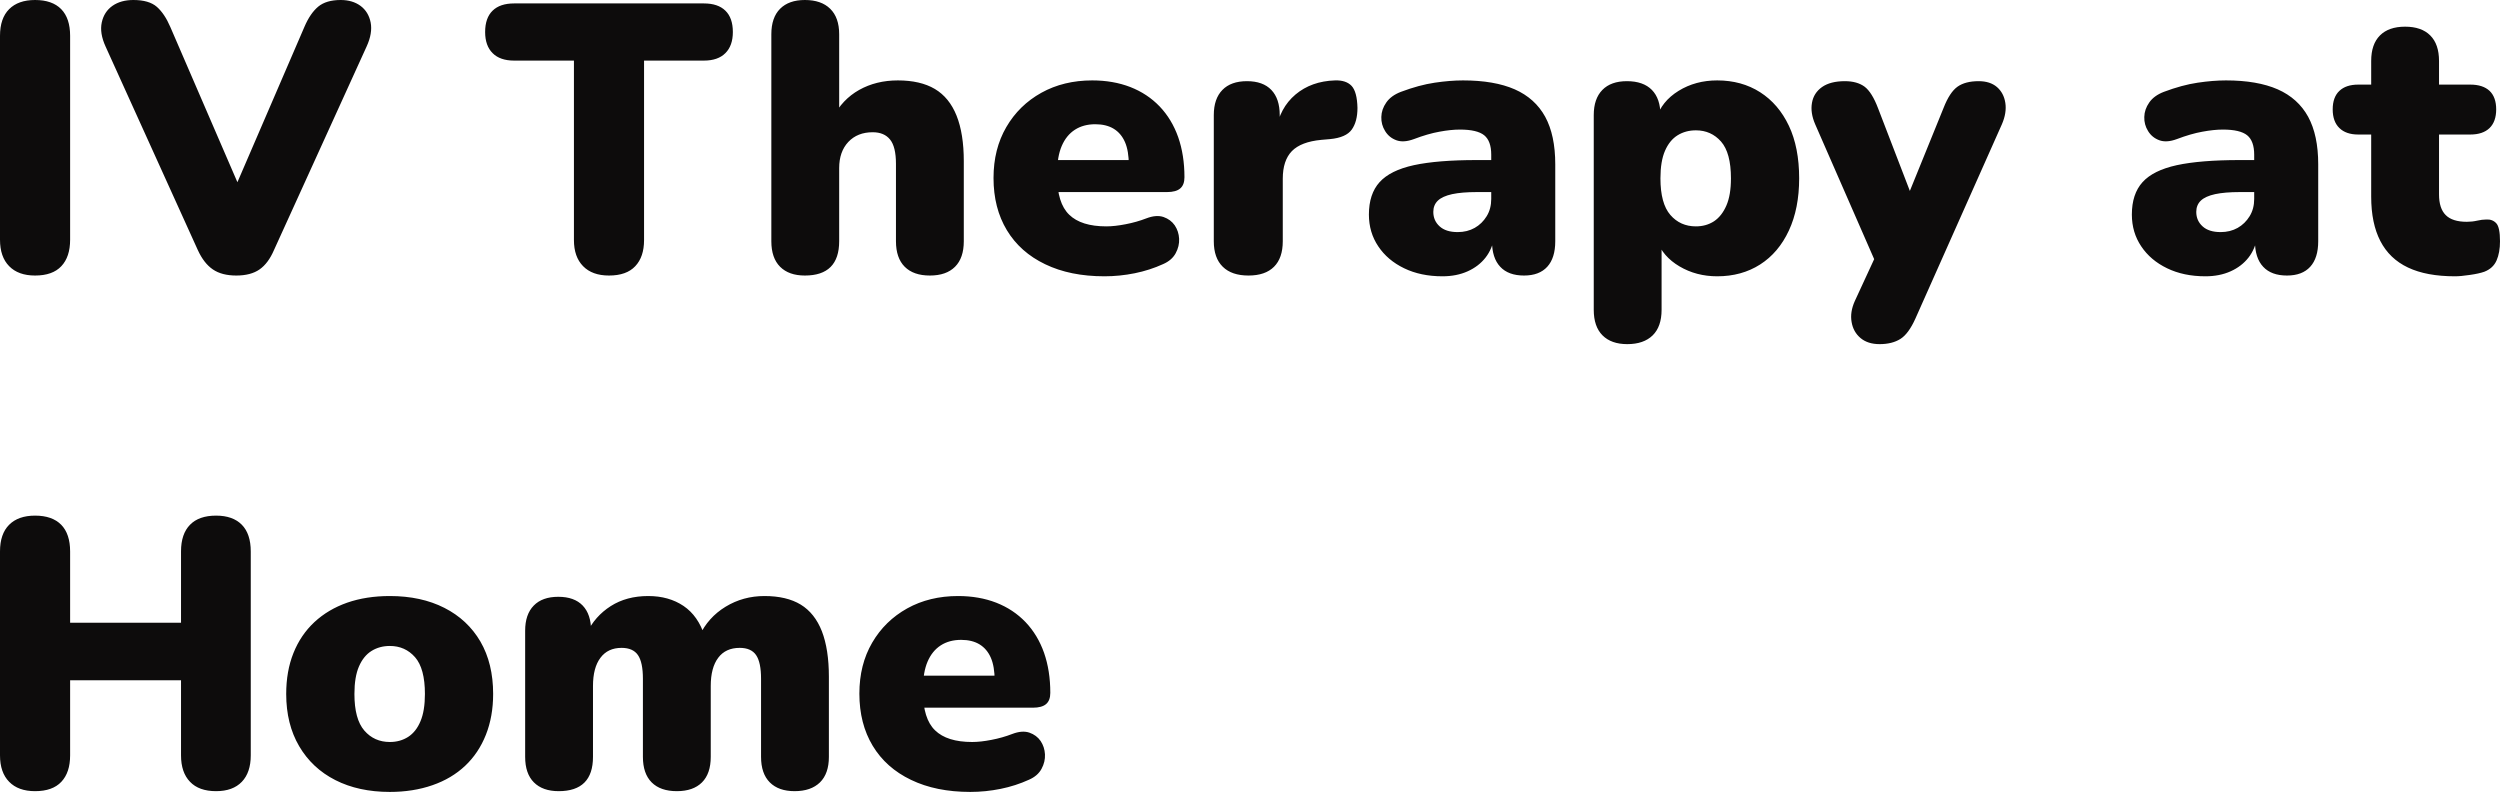 <svg xmlns="http://www.w3.org/2000/svg" viewBox="0 14.85 328 103.9" data-asc="1.011" width="328" height="103.9"><defs></defs><g><g fill="#0d0c0c"><g transform="translate(0, 0)"><path d="M4.60 51Q2.40 51 1.20 49.77Q0 48.55 0 46.30L0 19.55Q0 17.25 1.20 16.05Q2.40 14.85 4.60 14.85Q6.85 14.85 8.03 16.05Q9.20 17.25 9.20 19.55L9.20 46.30Q9.20 48.55 8.05 49.77Q6.90 51 4.60 51ZM31.00 51Q29.10 51 27.93 50.20Q26.75 49.40 25.95 47.65L13.85 20.95Q13.05 19.20 13.35 17.80Q13.65 16.40 14.75 15.62Q15.85 14.85 17.50 14.85Q19.55 14.85 20.58 15.75Q21.60 16.65 22.35 18.40L32.55 42L29.75 42L39.95 18.35Q40.70 16.60 41.75 15.72Q42.80 14.85 44.70 14.85Q46.25 14.85 47.30 15.62Q48.35 16.40 48.63 17.80Q48.90 19.20 48.10 20.95L35.95 47.65Q35.20 49.40 34.05 50.20Q32.90 51 31.00 51ZM79.90 51Q77.70 51 76.50 49.77Q75.30 48.55 75.30 46.35L75.30 22.80L67.45 22.80Q65.60 22.80 64.63 21.82Q63.65 20.85 63.65 19.05Q63.65 17.20 64.63 16.25Q65.60 15.30 67.45 15.30L92.35 15.30Q94.20 15.30 95.17 16.25Q96.15 17.20 96.15 19.05Q96.15 20.85 95.17 21.82Q94.20 22.80 92.35 22.80L84.50 22.80L84.50 46.35Q84.50 48.55 83.35 49.77Q82.20 51 79.90 51ZM105.60 51Q103.50 51 102.35 49.85Q101.20 48.70 101.20 46.50L101.20 19.35Q101.20 17.15 102.35 16.00Q103.50 14.85 105.60 14.85Q107.75 14.85 108.92 16.00Q110.10 17.15 110.10 19.35L110.10 30.25L109.30 30.25Q110.50 27.90 112.72 26.65Q114.95 25.40 117.80 25.40Q120.75 25.40 122.65 26.52Q124.55 27.65 125.50 30.02Q126.45 32.40 126.45 36L126.45 46.50Q126.45 48.70 125.30 49.85Q124.15 51 122 51Q119.85 51 118.70 49.85Q117.55 48.70 117.55 46.50L117.55 36.35Q117.55 34.10 116.77 33.15Q116 32.20 114.50 32.20Q112.50 32.20 111.30 33.47Q110.10 34.75 110.10 36.90L110.10 46.50Q110.10 51 105.60 51ZM144.90 51.10Q140.40 51.10 137.13 49.52Q133.85 47.95 132.10 45.05Q130.35 42.15 130.35 38.20Q130.35 34.40 132.03 31.52Q133.70 28.65 136.63 27.02Q139.55 25.40 143.30 25.40Q146.05 25.40 148.30 26.27Q150.55 27.15 152.15 28.82Q153.75 30.50 154.58 32.85Q155.40 35.20 155.40 38.10Q155.40 39.10 154.85 39.57Q154.30 40.05 153.10 40.05L137.80 40.05L137.80 35.85L148.90 35.85L148.10 36.50Q148.10 34.65 147.60 33.50Q147.10 32.35 146.13 31.75Q145.15 31.15 143.70 31.15Q142.15 31.15 141.03 31.87Q139.90 32.60 139.30 34Q138.70 35.40 138.70 37.50L138.70 37.95Q138.70 41.50 140.28 43.02Q141.85 44.55 145.15 44.55Q146.25 44.55 147.68 44.27Q149.10 44 150.40 43.50Q151.70 43 152.65 43.32Q153.60 43.65 154.13 44.42Q154.65 45.20 154.70 46.17Q154.75 47.15 154.25 48.07Q153.75 49 152.60 49.50Q150.85 50.30 148.88 50.70Q146.90 51.10 144.90 51.10ZM163.80 51Q161.60 51 160.43 49.85Q159.25 48.70 159.25 46.50L159.25 29.95Q159.25 27.80 160.38 26.65Q161.50 25.50 163.60 25.50Q165.70 25.50 166.80 26.65Q167.90 27.80 167.90 29.95L167.90 32.00L167.40 32.00Q167.90 29.00 169.97 27.25Q172.05 25.50 175.15 25.40Q176.60 25.35 177.33 26.12Q178.05 26.90 178.10 29.00Q178.10 30.80 177.35 31.85Q176.60 32.90 174.50 33.10L173.35 33.20Q170.70 33.45 169.50 34.67Q168.30 35.90 168.30 38.30L168.30 46.50Q168.30 48.70 167.15 49.85Q166 51 163.80 51ZM189.25 51.10Q186.40 51.10 184.23 50.05Q182.05 49 180.83 47.17Q179.60 45.35 179.60 43Q179.60 40.30 181.00 38.75Q182.40 37.20 185.50 36.52Q188.60 35.85 193.75 35.85L196.50 35.85L196.50 40.05L193.75 40.05Q191.80 40.05 190.53 40.32Q189.25 40.60 188.65 41.17Q188.05 41.75 188.05 42.65Q188.05 43.80 188.88 44.55Q189.70 45.30 191.25 45.30Q192.50 45.30 193.48 44.75Q194.45 44.20 195.05 43.22Q195.65 42.25 195.65 40.95L195.65 35.15Q195.65 33.35 194.73 32.60Q193.80 31.85 191.55 31.85Q190.35 31.85 188.85 32.13Q187.35 32.40 185.50 33.10Q184.15 33.60 183.20 33.25Q182.25 32.90 181.73 32.05Q181.20 31.20 181.23 30.20Q181.25 29.20 181.88 28.30Q182.50 27.40 183.80 26.90Q186.20 26.00 188.23 25.70Q190.25 25.40 191.95 25.40Q196.05 25.40 198.73 26.57Q201.40 27.75 202.73 30.17Q204.05 32.60 204.05 36.40L204.05 46.50Q204.05 48.70 203.00 49.85Q201.95 51 199.95 51Q197.90 51 196.83 49.85Q195.75 48.70 195.75 46.50L195.75 45.20L196.05 45.90Q195.80 47.50 194.90 48.65Q194.00 49.80 192.55 50.45Q191.10 51.10 189.25 51.10ZM213.50 60Q211.40 60 210.25 58.85Q209.10 57.70 209.10 55.50L209.10 29.95Q209.10 27.80 210.23 26.65Q211.35 25.50 213.45 25.50Q215.60 25.50 216.73 26.65Q217.85 27.80 217.85 29.95L217.85 32.85L217.30 30.40Q218.00 28.15 220.23 26.77Q222.45 25.40 225.30 25.40Q228.50 25.40 230.93 26.95Q233.35 28.50 234.70 31.35Q236.05 34.20 236.05 38.25Q236.05 42.20 234.70 45.10Q233.35 48 230.93 49.55Q228.50 51.10 225.30 51.10Q222.55 51.10 220.35 49.80Q218.15 48.50 217.40 46.40L218.00 46.40L218.00 55.50Q218.00 57.70 216.83 58.85Q215.65 60 213.50 60M222.50 44.55Q223.85 44.55 224.88 43.88Q225.90 43.20 226.50 41.82Q227.10 40.45 227.10 38.25Q227.10 34.90 225.80 33.42Q224.50 31.95 222.50 31.95Q221.15 31.95 220.10 32.60Q219.05 33.25 218.45 34.63Q217.85 36 217.85 38.25Q217.85 41.55 219.15 43.05Q220.45 44.55 222.50 44.55ZM246.60 60Q245.05 60 244.10 59.20Q243.15 58.40 242.93 57.10Q242.70 55.80 243.35 54.35L246.70 47.10L246.70 50.70L238.15 31.15Q237.50 29.65 237.73 28.35Q237.95 27.05 239.05 26.27Q240.15 25.50 242.05 25.50Q243.65 25.50 244.63 26.22Q245.60 26.95 246.40 29.05L251.40 42.05L249.70 42.05L255.00 29.00Q255.80 26.95 256.83 26.22Q257.85 25.50 259.60 25.50Q261.10 25.50 262 26.27Q262.90 27.05 263.10 28.35Q263.30 29.65 262.65 31.15L251.30 56.65Q250.40 58.65 249.33 59.32Q248.25 60 246.60 60ZM289.35 51.10Q286.50 51.10 284.33 50.05Q282.15 49 280.93 47.17Q279.70 45.35 279.70 43Q279.70 40.30 281.10 38.75Q282.50 37.20 285.60 36.52Q288.70 35.85 293.85 35.85L296.60 35.85L296.60 40.05L293.85 40.05Q291.90 40.05 290.63 40.32Q289.35 40.60 288.75 41.17Q288.15 41.75 288.15 42.65Q288.15 43.80 288.98 44.55Q289.80 45.30 291.35 45.30Q292.60 45.30 293.58 44.75Q294.55 44.20 295.15 43.22Q295.75 42.25 295.75 40.95L295.75 35.15Q295.75 33.35 294.83 32.60Q293.90 31.85 291.65 31.85Q290.45 31.85 288.95 32.13Q287.45 32.40 285.60 33.10Q284.25 33.60 283.30 33.25Q282.35 32.90 281.83 32.05Q281.30 31.20 281.33 30.20Q281.35 29.20 281.98 28.30Q282.60 27.40 283.90 26.90Q286.30 26.00 288.33 25.70Q290.35 25.40 292.05 25.40Q296.15 25.40 298.83 26.57Q301.50 27.75 302.83 30.17Q304.15 32.60 304.15 36.40L304.15 46.50Q304.15 48.70 303.10 49.85Q302.05 51 300.05 51Q298.00 51 296.93 49.85Q295.85 48.70 295.85 46.50L295.85 45.20L296.15 45.90Q295.90 47.50 295.00 48.65Q294.10 49.80 292.65 50.45Q291.20 51.10 289.35 51.10ZM322.10 51.10Q318.35 51.10 315.93 49.95Q313.50 48.80 312.30 46.47Q311.10 44.15 311.10 40.65L311.10 32.50L309.40 32.50Q307.80 32.50 306.93 31.65Q306.05 30.80 306.05 29.20Q306.05 27.60 306.93 26.77Q307.80 25.95 309.40 25.95L311.10 25.95L311.10 22.85Q311.10 20.65 312.25 19.50Q313.40 18.35 315.55 18.35Q317.70 18.35 318.85 19.50Q320 20.65 320 22.85L320 25.95L324.10 25.95Q325.75 25.95 326.63 26.77Q327.50 27.60 327.50 29.20Q327.50 30.80 326.63 31.65Q325.75 32.50 324.10 32.50L320 32.50L320 40.35Q320 42.20 320.88 43.07Q321.75 43.95 323.65 43.95Q324.35 43.95 325 43.80Q325.65 43.65 326.20 43.65Q327 43.60 327.50 44.13Q328 44.65 328 46.50Q328 48 327.55 49.02Q327.10 50.05 325.95 50.50Q325.25 50.75 324.05 50.92Q322.85 51.10 322.10 51.10Z"></path></g><g transform="translate(0, 67.65)"><path d="M4.60 51Q2.40 51 1.20 49.77Q0 48.55 0 46.30L0 19.55Q0 17.25 1.20 16.05Q2.40 14.85 4.60 14.85Q6.85 14.85 8.03 16.05Q9.20 17.25 9.20 19.55L9.20 28.90L23.75 28.90L23.75 19.55Q23.75 17.25 24.93 16.05Q26.10 14.85 28.35 14.85Q30.55 14.85 31.73 16.05Q32.90 17.25 32.90 19.55L32.90 46.30Q32.90 48.55 31.73 49.77Q30.55 51 28.35 51Q26.10 51 24.93 49.77Q23.75 48.55 23.75 46.30L23.75 36.45L9.20 36.45L9.20 46.30Q9.20 48.55 8.05 49.77Q6.90 51 4.60 51ZM51.15 51.10Q47.05 51.10 44 49.55Q40.95 48 39.25 45.10Q37.55 42.20 37.55 38.25Q37.55 35.25 38.50 32.88Q39.45 30.50 41.25 28.82Q43.05 27.15 45.55 26.27Q48.05 25.40 51.15 25.40Q55.25 25.40 58.30 26.95Q61.35 28.50 63.03 31.37Q64.70 34.25 64.70 38.25Q64.70 41.20 63.75 43.60Q62.80 46 61.03 47.67Q59.25 49.35 56.73 50.22Q54.20 51.10 51.15 51.10M51.15 44.55Q52.50 44.55 53.55 43.88Q54.60 43.20 55.17 41.82Q55.75 40.45 55.75 38.25Q55.75 34.90 54.45 33.42Q53.15 31.95 51.15 31.95Q49.80 31.95 48.75 32.60Q47.70 33.25 47.10 34.63Q46.50 36 46.50 38.25Q46.50 41.55 47.80 43.05Q49.10 44.55 51.15 44.55ZM73.30 51Q71.20 51 70.05 49.85Q68.90 48.70 68.90 46.50L68.90 29.95Q68.90 27.80 70.03 26.65Q71.15 25.50 73.25 25.50Q75.35 25.50 76.45 26.65Q77.55 27.80 77.55 29.95L77.55 32.70L77 30.25Q78.05 28.05 80.13 26.72Q82.20 25.40 85.05 25.40Q87.75 25.40 89.68 26.70Q91.60 28.00 92.45 30.65L91.75 30.65Q92.90 28.20 95.20 26.80Q97.50 25.40 100.30 25.40Q103.20 25.40 105.05 26.52Q106.90 27.65 107.83 30.02Q108.75 32.40 108.75 36L108.75 46.50Q108.75 48.70 107.58 49.85Q106.40 51 104.25 51Q102.15 51 101 49.85Q99.85 48.70 99.85 46.50L99.85 36.25Q99.85 34.10 99.20 33.15Q98.55 32.20 97.05 32.20Q95.20 32.20 94.23 33.50Q93.25 34.80 93.25 37.20L93.25 46.50Q93.25 48.70 92.10 49.85Q90.95 51 88.80 51Q86.65 51 85.50 49.85Q84.35 48.70 84.35 46.50L84.35 36.25Q84.35 34.10 83.70 33.15Q83.05 32.20 81.55 32.20Q79.75 32.20 78.78 33.50Q77.80 34.80 77.80 37.20L77.80 46.50Q77.80 51 73.30 51ZM127.30 51.10Q122.80 51.10 119.53 49.52Q116.25 47.95 114.50 45.05Q112.75 42.15 112.75 38.20Q112.75 34.40 114.43 31.52Q116.10 28.65 119.03 27.02Q121.95 25.40 125.70 25.40Q128.45 25.40 130.70 26.27Q132.95 27.15 134.55 28.82Q136.15 30.50 136.98 32.85Q137.80 35.20 137.80 38.10Q137.80 39.10 137.25 39.57Q136.70 40.05 135.50 40.05L120.20 40.05L120.20 35.85L131.30 35.85L130.50 36.50Q130.50 34.65 130 33.50Q129.50 32.35 128.53 31.75Q127.55 31.15 126.10 31.15Q124.55 31.15 123.43 31.87Q122.30 32.60 121.70 34Q121.10 35.40 121.10 37.50L121.10 37.95Q121.10 41.50 122.68 43.02Q124.25 44.55 127.55 44.55Q128.65 44.55 130.08 44.27Q131.50 44 132.80 43.50Q134.10 43 135.05 43.32Q136 43.65 136.53 44.42Q137.05 45.20 137.10 46.17Q137.15 47.15 136.65 48.07Q136.15 49 135 49.50Q133.25 50.30 131.28 50.70Q129.30 51.10 127.30 51.10Z"></path></g></g></g></svg>